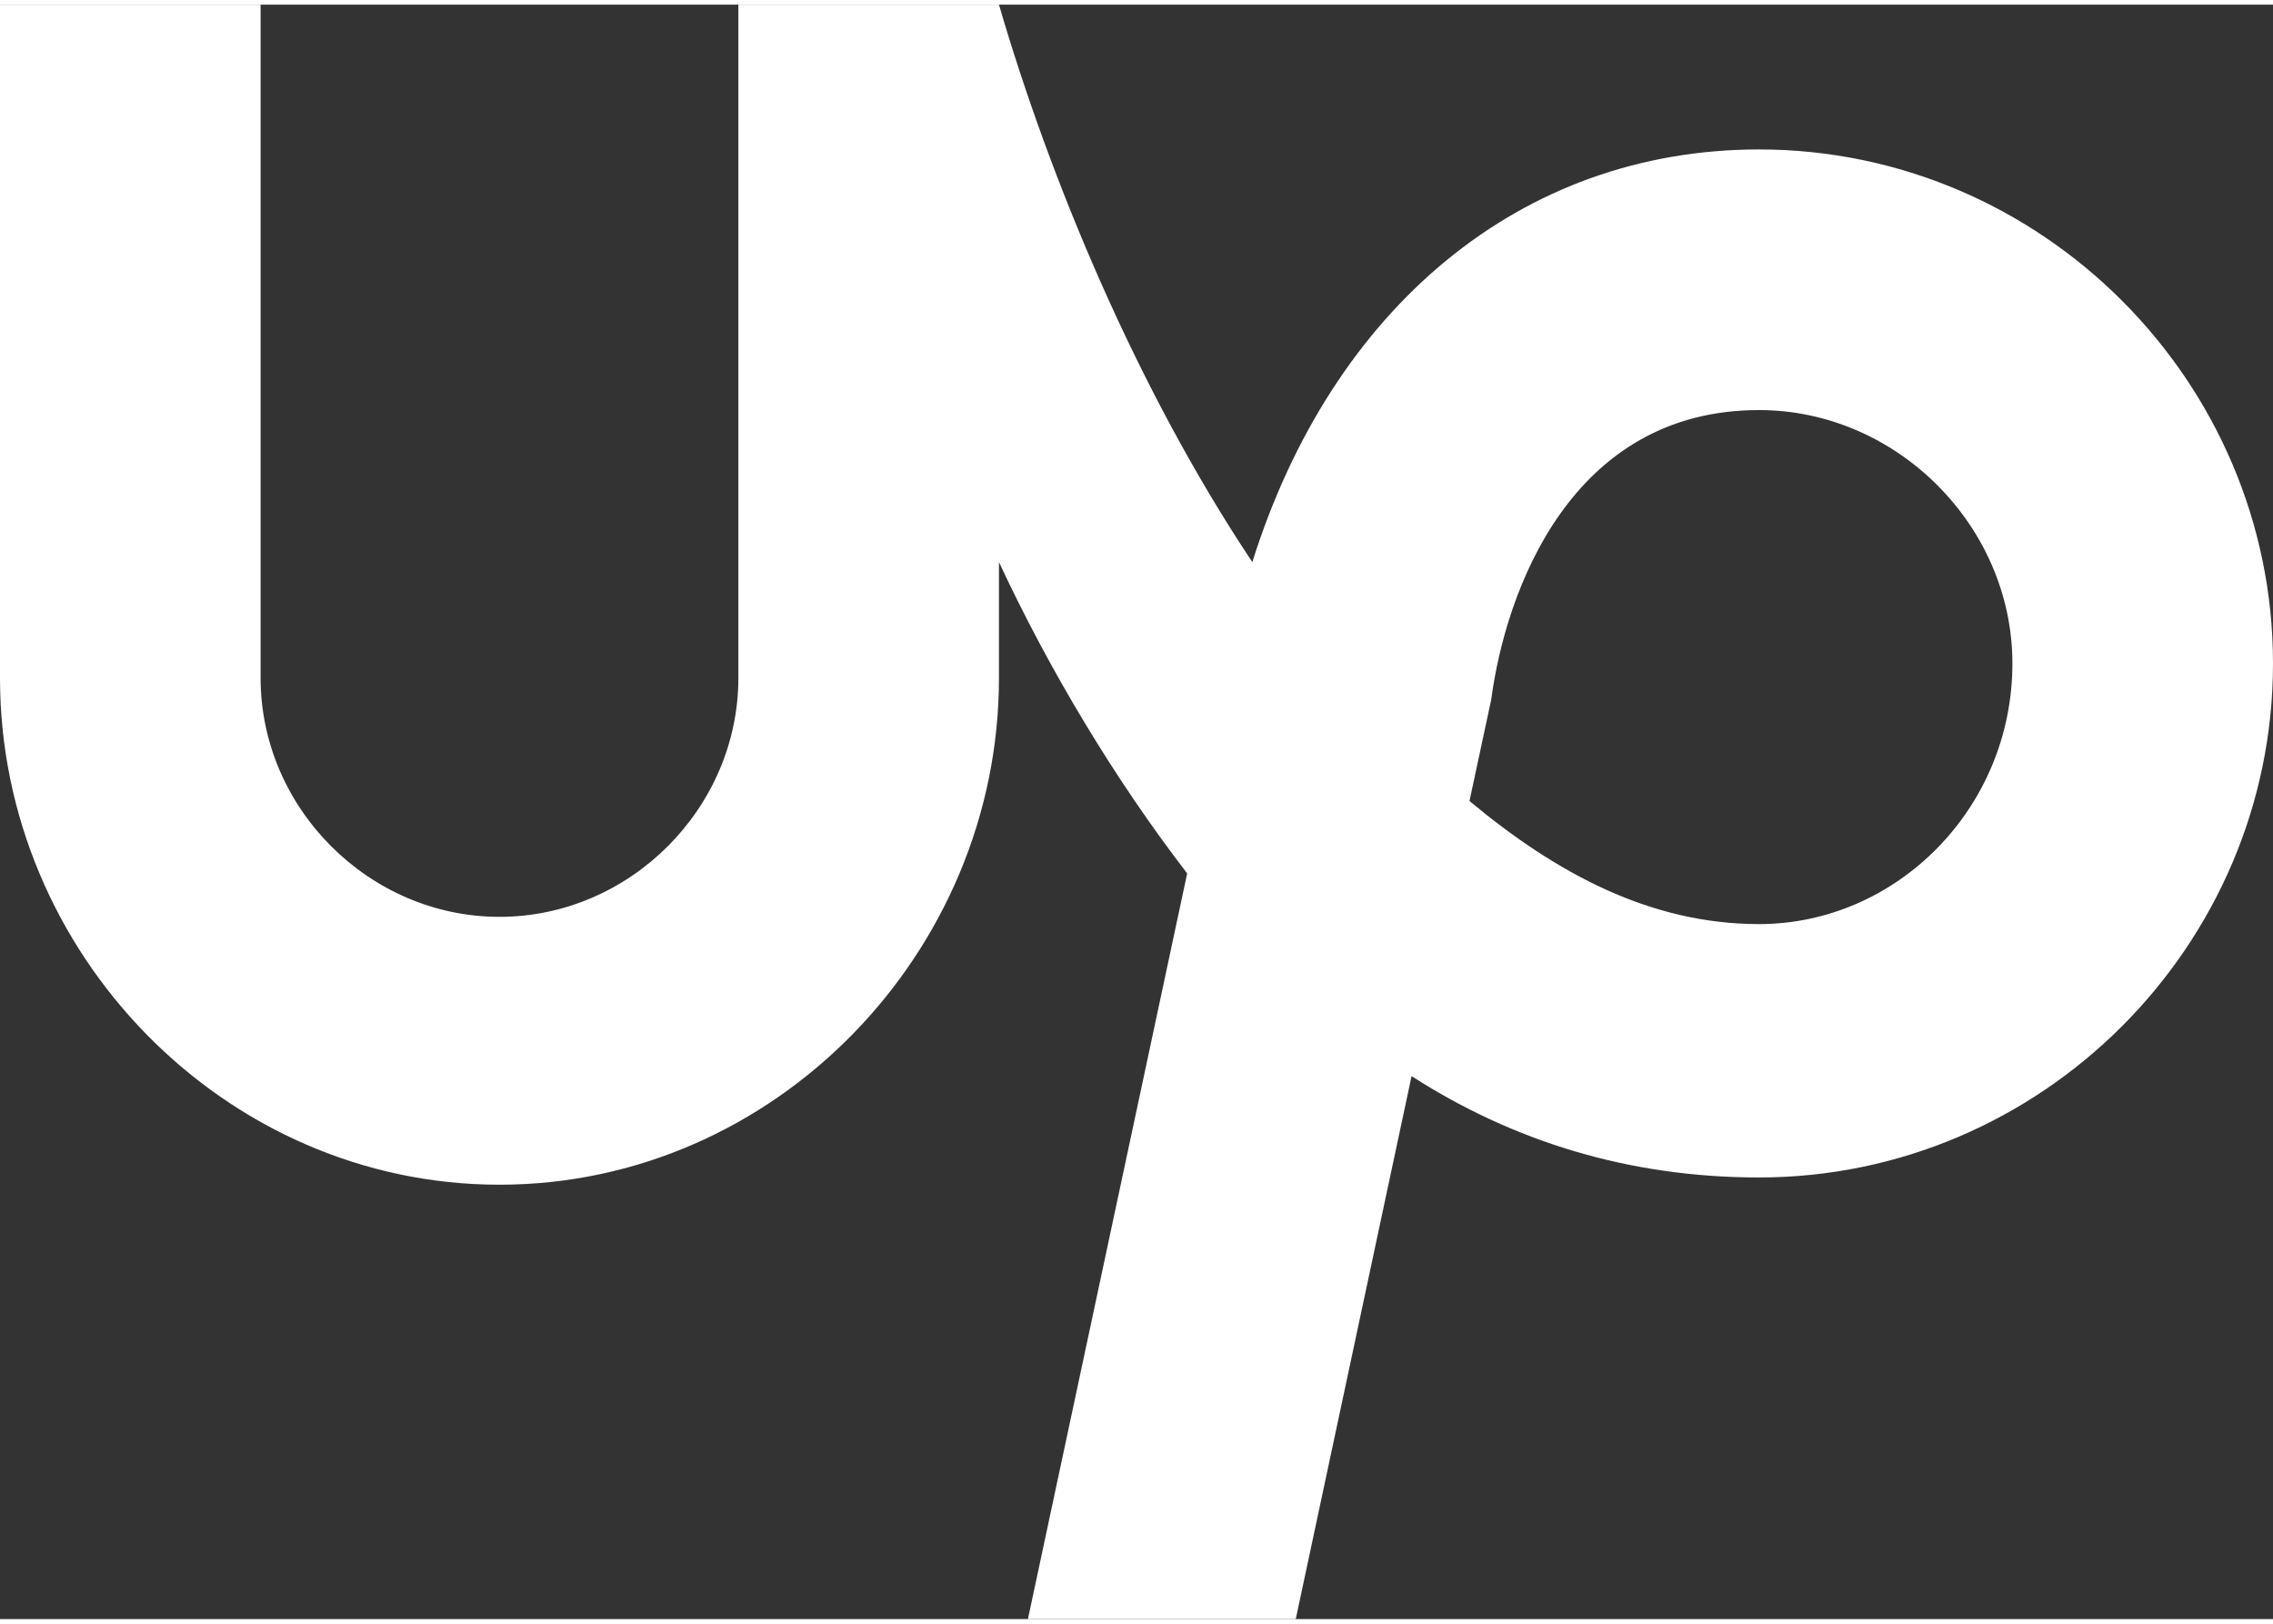 <?xml version="1.0" encoding="UTF-8"?>
<!DOCTYPE svg PUBLIC "-//W3C//DTD SVG 1.1//EN" "http://www.w3.org/Graphics/SVG/1.1/DTD/svg11.dtd">
<!-- Creator: CorelDRAW 2021 (64-Bit Not for commercial use) -->
<svg xmlns="http://www.w3.org/2000/svg" xml:space="preserve" width="21px" height="15px" version="1.1" style="shape-rendering:geometricPrecision; text-rendering:geometricPrecision; image-rendering:optimizeQuality; fill-rule:evenodd; clip-rule:evenodd"
viewBox="0 0 3.14 2.23"
 xmlns:xlink="http://www.w3.org/1999/xlink"
 xmlns:xodm="http://www.corel.com/coreldraw/odm/2003">
 <rect x="0" y="0" width="3.14" height="2.23" fill="#333333" stroke="none"/>
 <defs>
  <style type="text/css">
   <![CDATA[
    .fil0 {fill:white;fill-rule:nonzero}
   ]]>
  </style>
 </defs>
 <g id="Layer_x0020_1">
  <path class="fil0" d="M2.43 1.27c-0.15,0 -0.28,-0.07 -0.4,-0.17l0.03 -0.14 0 0c0.02,-0.15 0.11,-0.4 0.37,-0.4 0.19,0 0.35,0.16 0.35,0.35 0,0.2 -0.16,0.36 -0.35,0.36l0 0zm0 -1.07c-0.33,0 -0.59,0.22 -0.7,0.57 -0.16,-0.24 -0.28,-0.53 -0.35,-0.77l-0.36 0 0 0.93c0,0.18 -0.15,0.33 -0.33,0.33 -0.18,0 -0.33,-0.15 -0.33,-0.33l0 -0.93 -0.36 0 0 0.93c0,0.38 0.31,0.7 0.69,0.7 0.38,0 0.69,-0.32 0.69,-0.7l0 -0.16c0.07,0.15 0.16,0.3 0.26,0.43l-0.22 1.03 0.37 0 0.16 -0.75c0.14,0.09 0.3,0.14 0.48,0.14 0.39,0 0.71,-0.32 0.71,-0.71 0,-0.39 -0.32,-0.71 -0.71,-0.71l0 0z"/>
 </g>
</svg>
